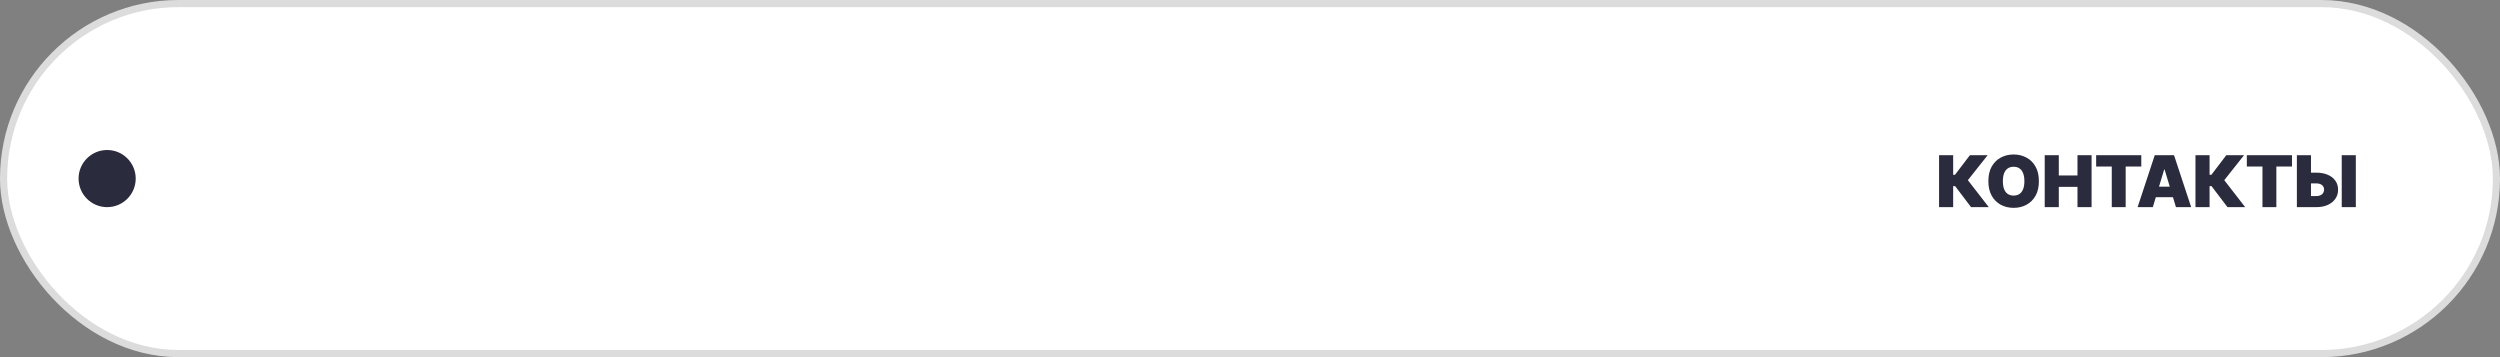 <?xml version="1.0" encoding="UTF-8"?> <svg xmlns="http://www.w3.org/2000/svg" width="350" height="50" viewBox="0 0 350 50" fill="none"><rect x="0" y="0" width="350" height="50" fill="#808080" stroke="none"/><rect x="0.5" y="0.5" width="349" height="49" rx="24.5" fill="white"></rect><rect x="0.5" y="0.5" width="349" height="49" rx="24.5" stroke="#DCDCDC"></rect><circle cx="15" cy="25" r="4" fill="#2B2B3E"></circle><path d="M275.95 29L273.72 26.06H273.443V29H271.469V21.727H273.443V24.469H273.699L275.787 21.727H278.273L275.503 25.222L278.429 29H275.95ZM285.445 25.364C285.445 26.173 285.288 26.856 284.973 27.413C284.658 27.967 284.233 28.387 283.698 28.673C283.163 28.957 282.567 29.099 281.909 29.099C281.246 29.099 280.647 28.956 280.112 28.67C279.579 28.381 279.155 27.959 278.84 27.405C278.528 26.849 278.372 26.169 278.372 25.364C278.372 24.554 278.528 23.872 278.84 23.318C279.155 22.762 279.579 22.342 280.112 22.058C280.647 21.771 281.246 21.628 281.909 21.628C282.567 21.628 283.163 21.771 283.698 22.058C284.233 22.342 284.658 22.762 284.973 23.318C285.288 23.872 285.445 24.554 285.445 25.364ZM283.414 25.364C283.414 24.928 283.356 24.561 283.24 24.263C283.127 23.962 282.957 23.735 282.732 23.581C282.51 23.425 282.235 23.347 281.909 23.347C281.582 23.347 281.306 23.425 281.081 23.581C280.859 23.735 280.689 23.962 280.573 24.263C280.46 24.561 280.403 24.928 280.403 25.364C280.403 25.799 280.46 26.167 280.573 26.468C280.689 26.766 280.859 26.994 281.081 27.15C281.306 27.304 281.582 27.381 281.909 27.381C282.235 27.381 282.51 27.304 282.732 27.15C282.957 26.994 283.127 26.766 283.24 26.468C283.356 26.167 283.414 25.799 283.414 25.364ZM286.259 29V21.727H288.233V24.568H290.847V21.727H292.821V29H290.847V26.159H288.233V29H286.259ZM293.46 23.318V21.727H299.781V23.318H297.594V29H295.648V23.318H293.46ZM301.395 29H299.265L301.665 21.727H304.364L306.765 29H304.634L303.043 23.73H302.986L301.395 29ZM300.998 26.131H305.003V27.608H300.998V26.131ZM311.847 29L309.617 26.06H309.34V29H307.365V21.727H309.34V24.469H309.595L311.683 21.727H314.169L311.399 25.222L314.325 29H311.847ZM314.557 23.318V21.727H320.878V23.318H318.69V29H316.744V23.318H314.557ZM322.771 24.171H324.276C324.89 24.171 325.425 24.269 325.881 24.465C326.341 24.662 326.697 24.939 326.95 25.296C327.206 25.654 327.333 26.074 327.33 26.557C327.333 27.04 327.206 27.465 326.95 27.832C326.697 28.199 326.341 28.485 325.881 28.691C325.425 28.897 324.89 29 324.276 29H321.563V21.727H323.538V27.452H324.276C324.515 27.452 324.716 27.413 324.877 27.334C325.04 27.256 325.163 27.149 325.246 27.011C325.331 26.874 325.373 26.718 325.37 26.543C325.373 26.294 325.28 26.088 325.093 25.925C324.906 25.759 324.634 25.676 324.276 25.676H322.771V24.171ZM329.816 21.727V29H327.842V21.727H329.816Z" fill="#2B2B3E"></path></svg> 